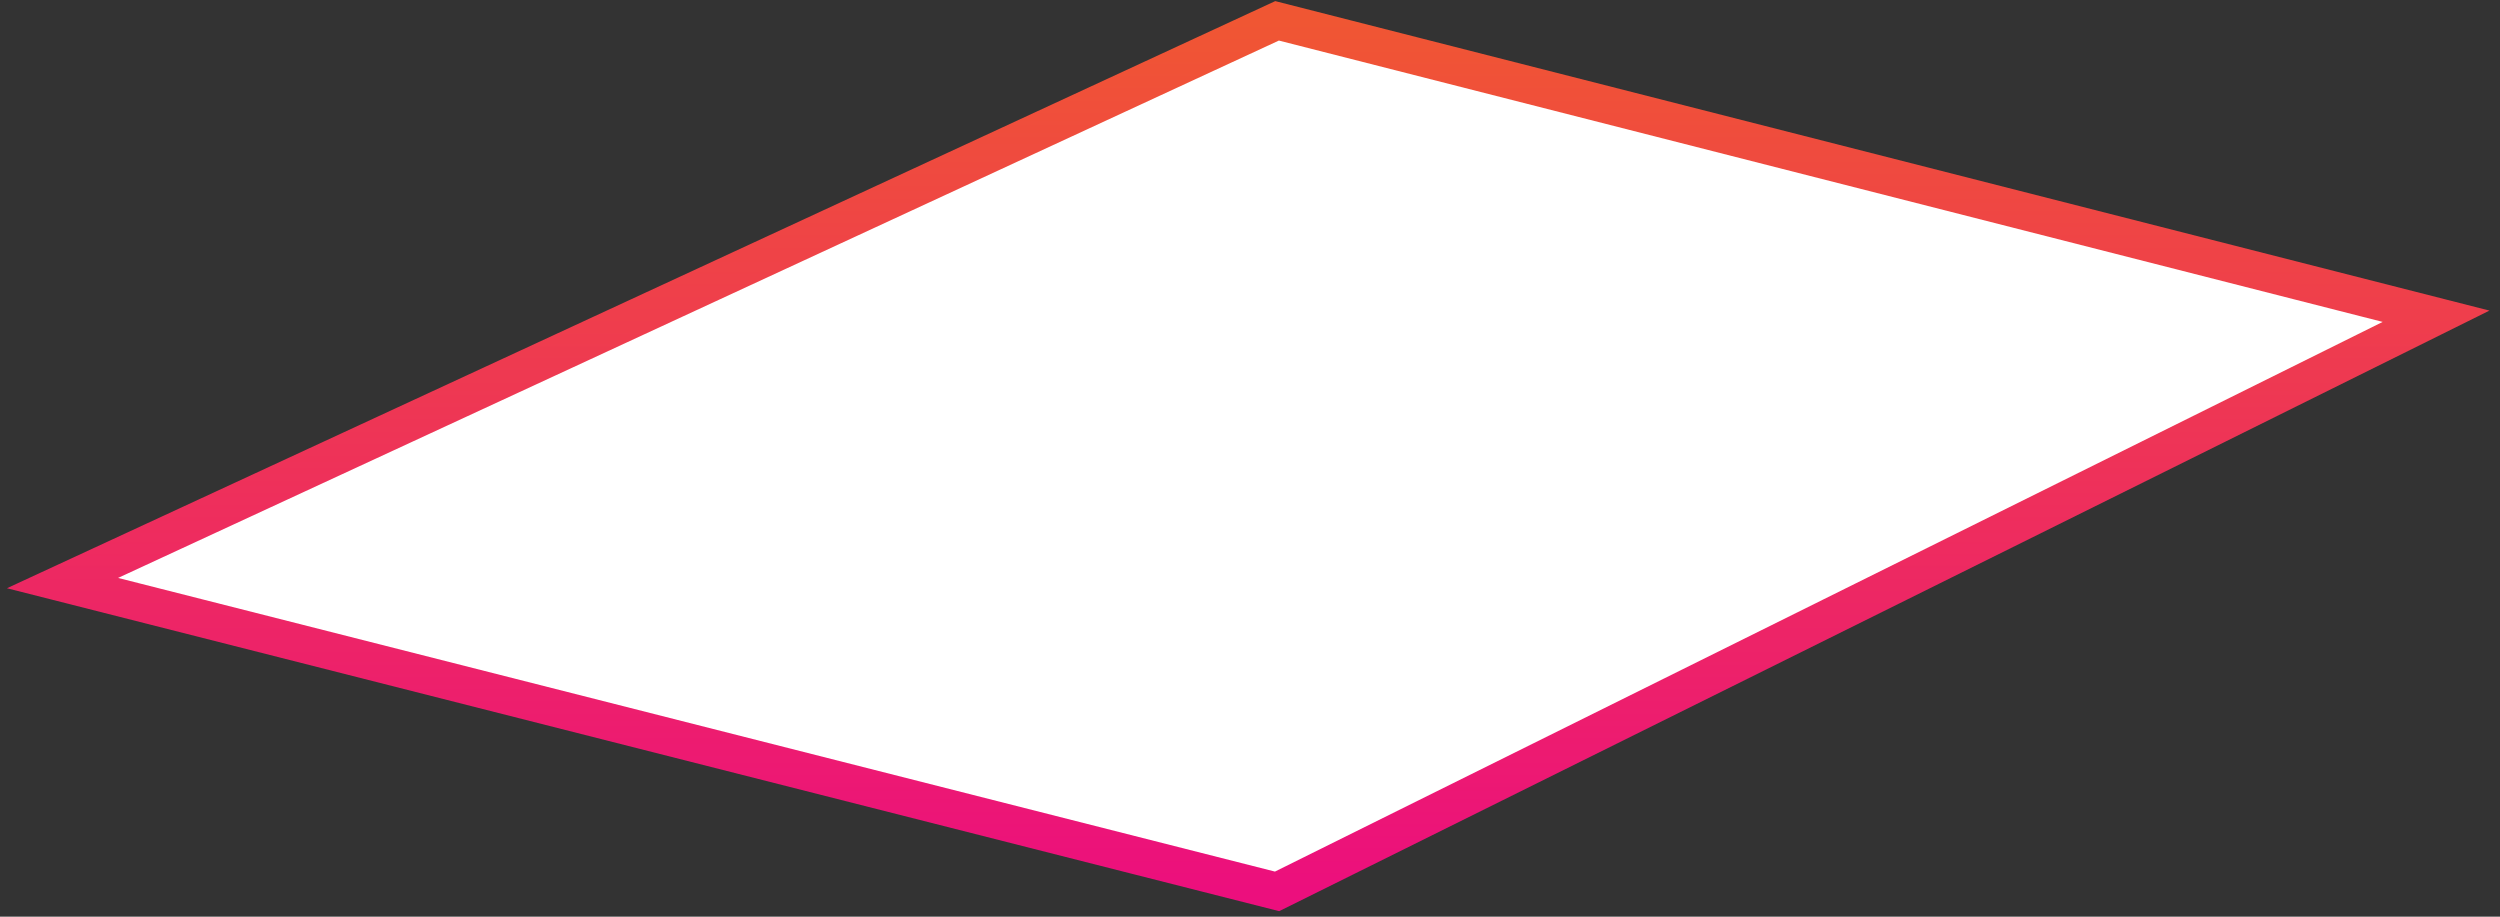 <?xml version="1.0" encoding="utf-8"?>
<svg xmlns="http://www.w3.org/2000/svg" fill="none" height="100%" overflow="visible" preserveAspectRatio="none" style="display: block;" viewBox="0 0 120 44" width="100%">
<rect x="0" y="0" width="120" height="44" fill="#333333" stroke="none"/>
<path d="M61.299 42.786L3 27.988L61.299 1L116.931 15.18L61.299 42.786Z" fill="white" id="Vector" stroke="url(#paint0_linear_0_2524)" stroke-linecap="round" stroke-width="1.792"/>
<defs>
<linearGradient gradientUnits="userSpaceOnUse" id="paint0_linear_0_2524" x1="59.966" x2="59.966" y1="1" y2="42.786">
<stop stop-color="#F05633"/>
<stop offset="1" stop-color="#EC0F7D"/>
</linearGradient>
</defs>
</svg>